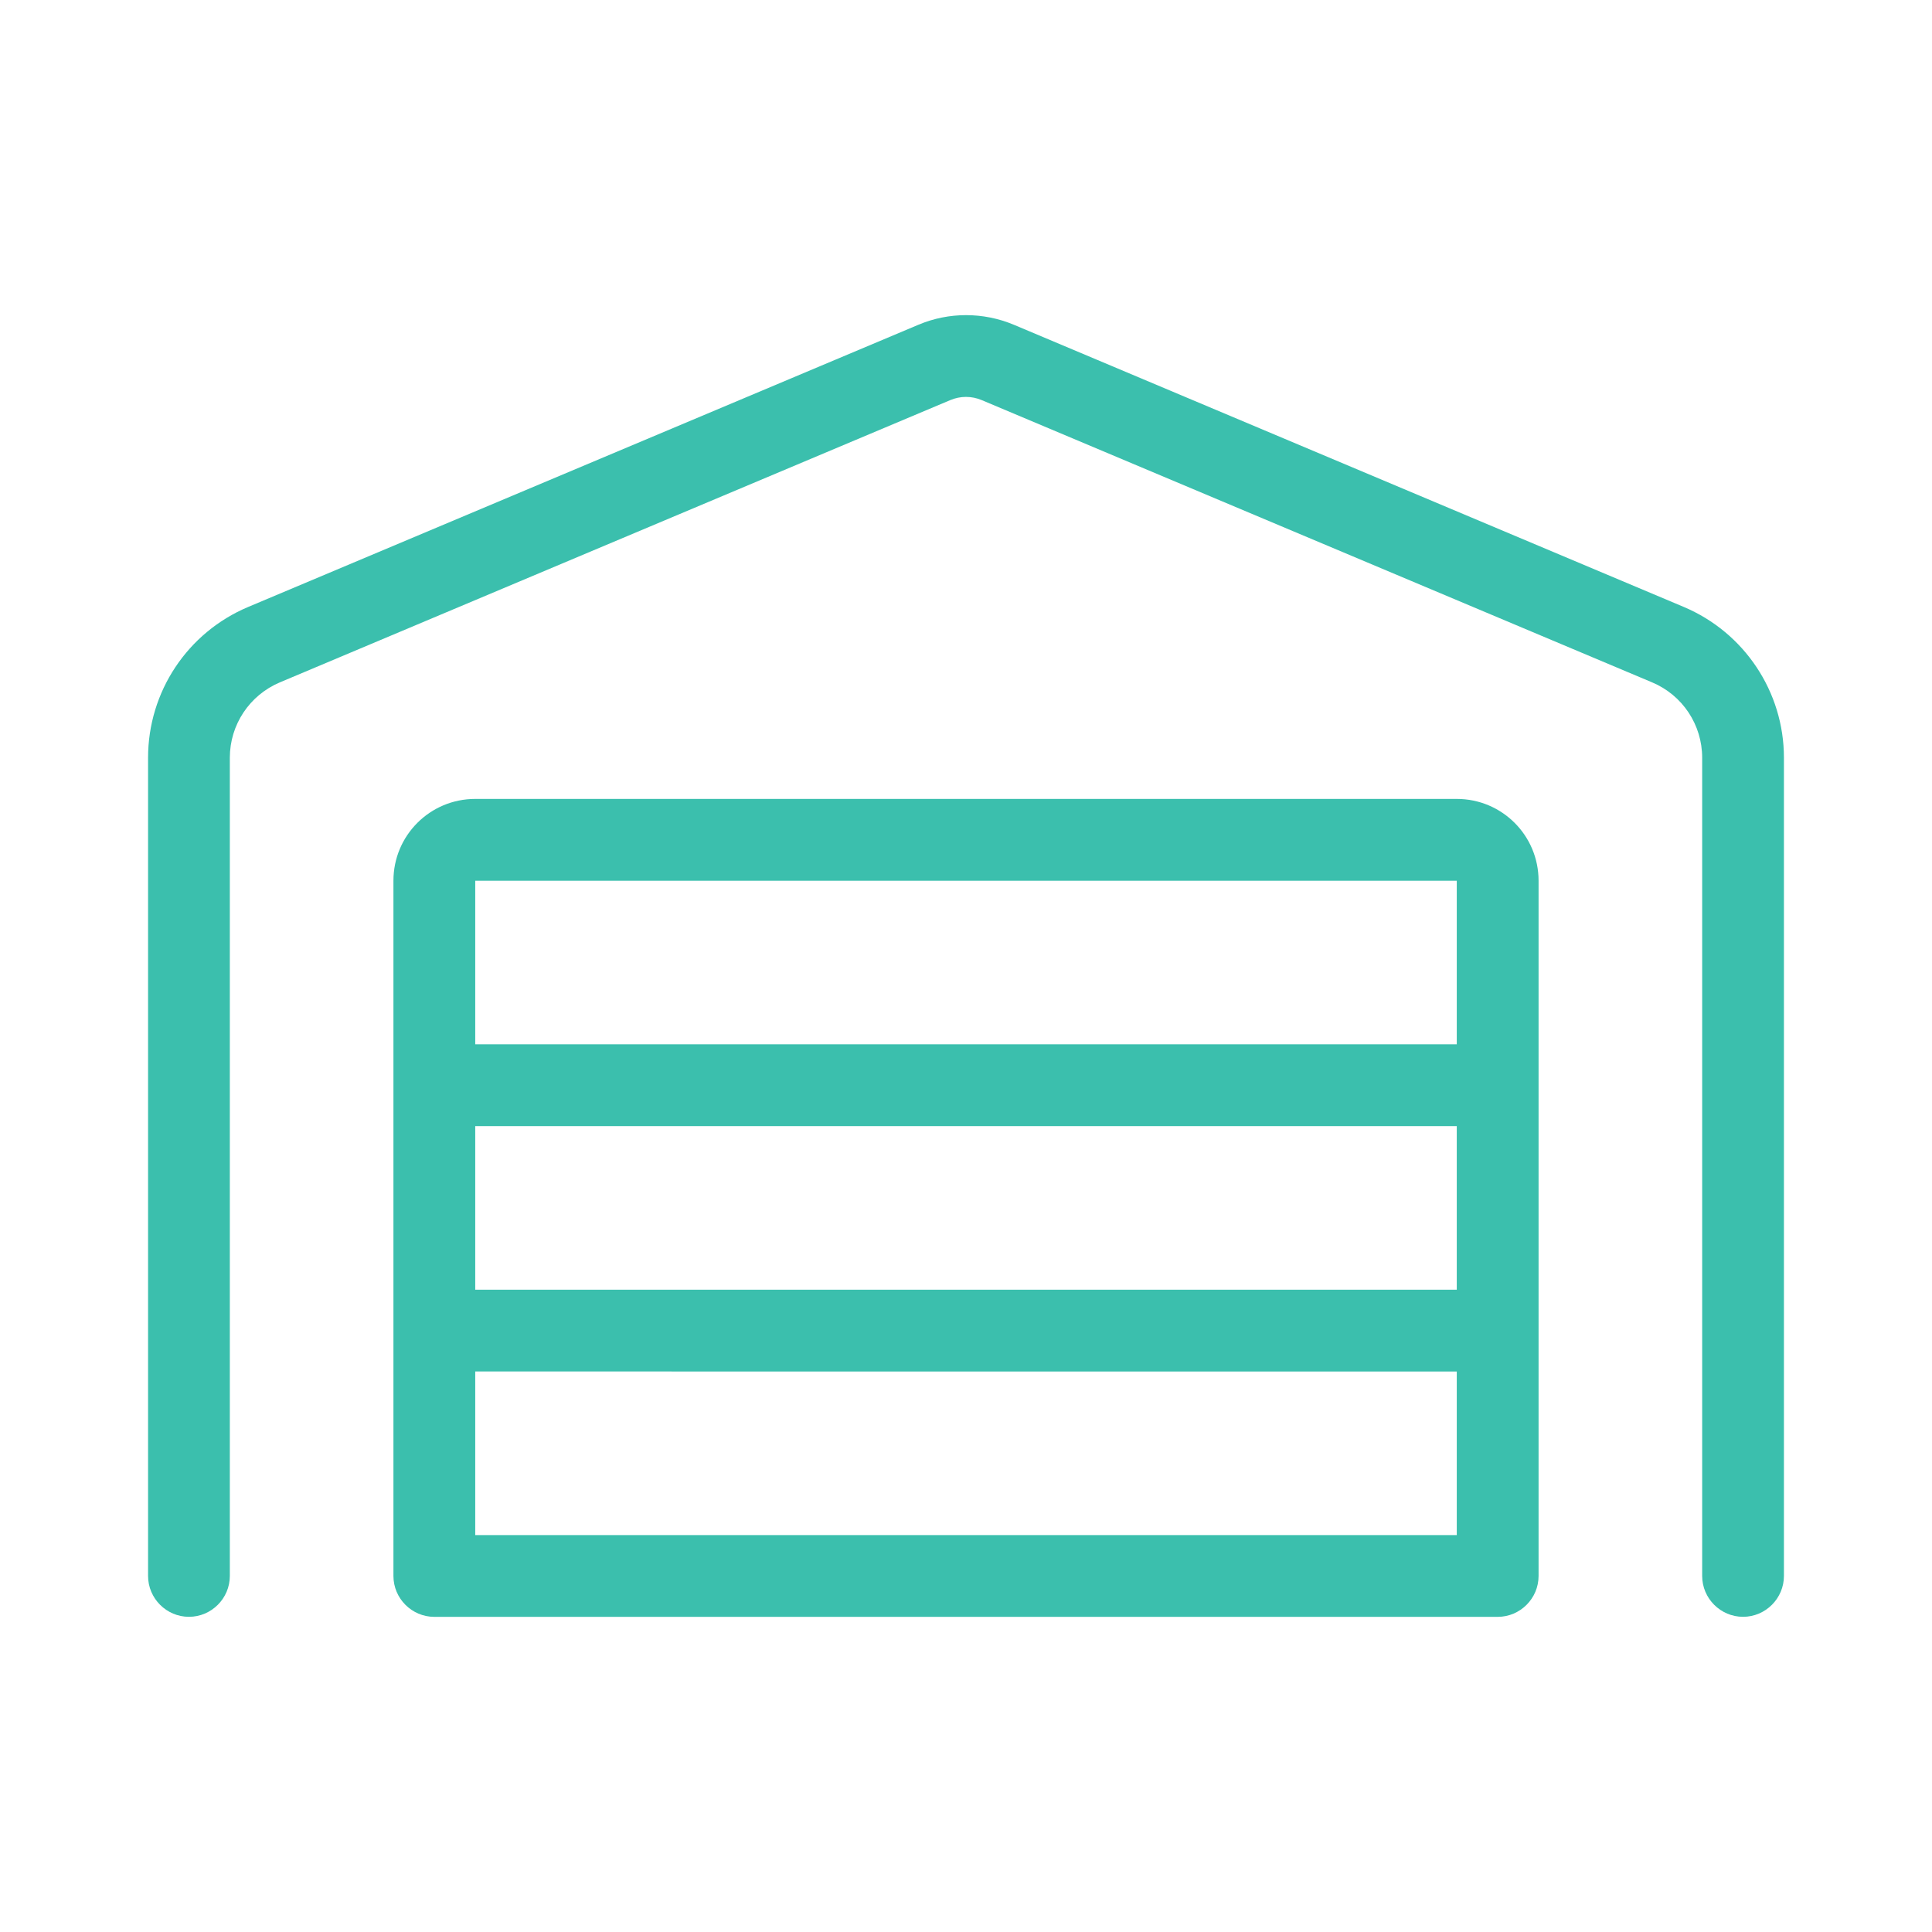 <?xml version="1.0" encoding="UTF-8"?>
<svg id="Layer_1" data-name="Layer 1" xmlns="http://www.w3.org/2000/svg" viewBox="0 0 500 500">
  <defs>
    <style>
      .cls-1 {
        fill: #3bbfad;
      }
    </style>
  </defs>
  <path class="cls-1" d="m254.1,103.56c-2.65-1.12-5.56-1.12-8.2,0l-173.45,73.03c-7.87,3.31-12.97,10.98-12.97,19.51v211.75c0,5.82-4.76,10.58-10.58,10.58s-10.58-4.76-10.58-10.58v-211.75c0-17.07,10.19-32.41,25.93-39.03l173.45-73.03c7.87-3.31,16.74-3.31,24.67,0l173.38,73.03c15.68,6.62,25.93,21.96,25.93,39.03v211.75c0,5.82-4.76,10.58-10.58,10.58s-10.58-4.76-10.58-10.58v-211.75c0-8.53-5.09-16.21-12.97-19.51l-173.45-73.03Zm-152.28,124.37c0-11.71,9.46-21.17,21.17-21.17h254.02c11.71,0,21.17,9.46,21.17,21.17v179.93c0,5.82-4.76,10.58-10.58,10.58H112.4c-5.82,0-10.58-4.76-10.58-10.58v-179.93Zm21.17,169.35h254.02v-42.34H122.99v42.34Zm254.02-105.84H122.99v42.34h254.02v-42.34Zm-254.02-21.17h254.02v-42.34H122.99v42.34Z"/>
</svg>